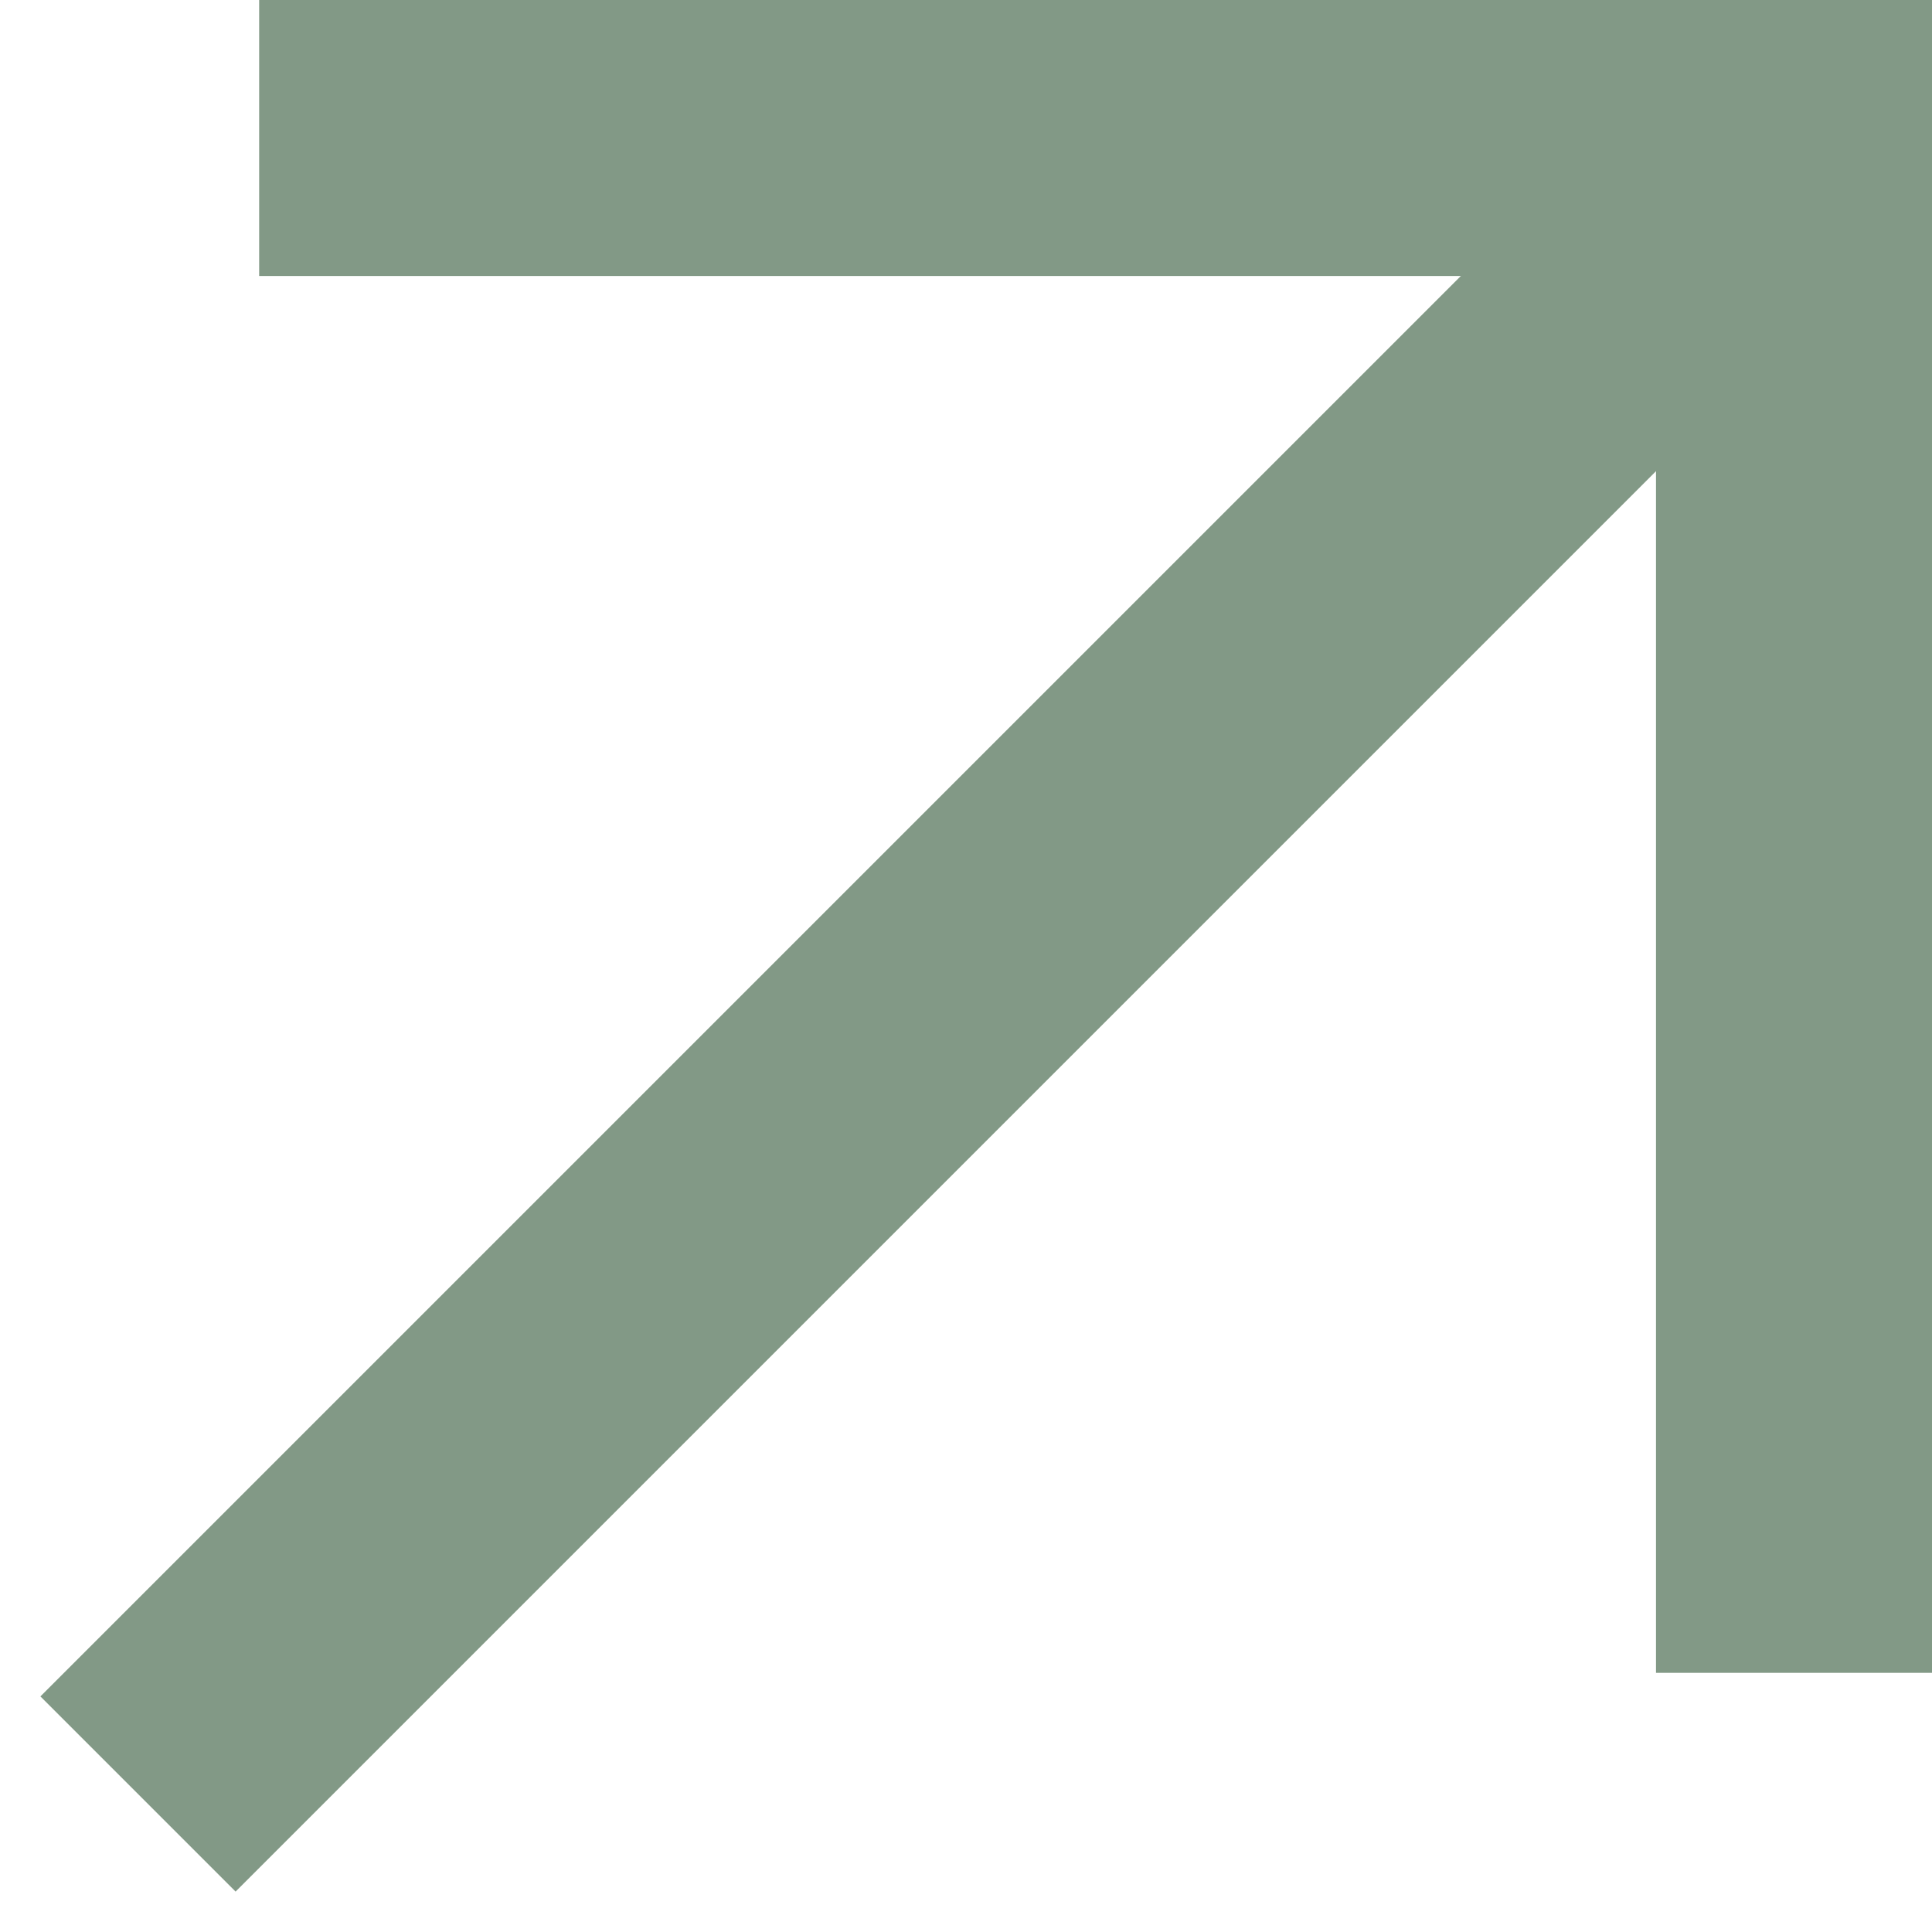 <svg width="14" height="14" viewBox="0 0 14 14" fill="none" xmlns="http://www.w3.org/2000/svg">
<path d="M1.878 1H13V12.122" stroke="#829986" stroke-width="2"/>
<path d="M12.707 1.293L1 13" stroke="#829986" stroke-width="2"/>
</svg>
